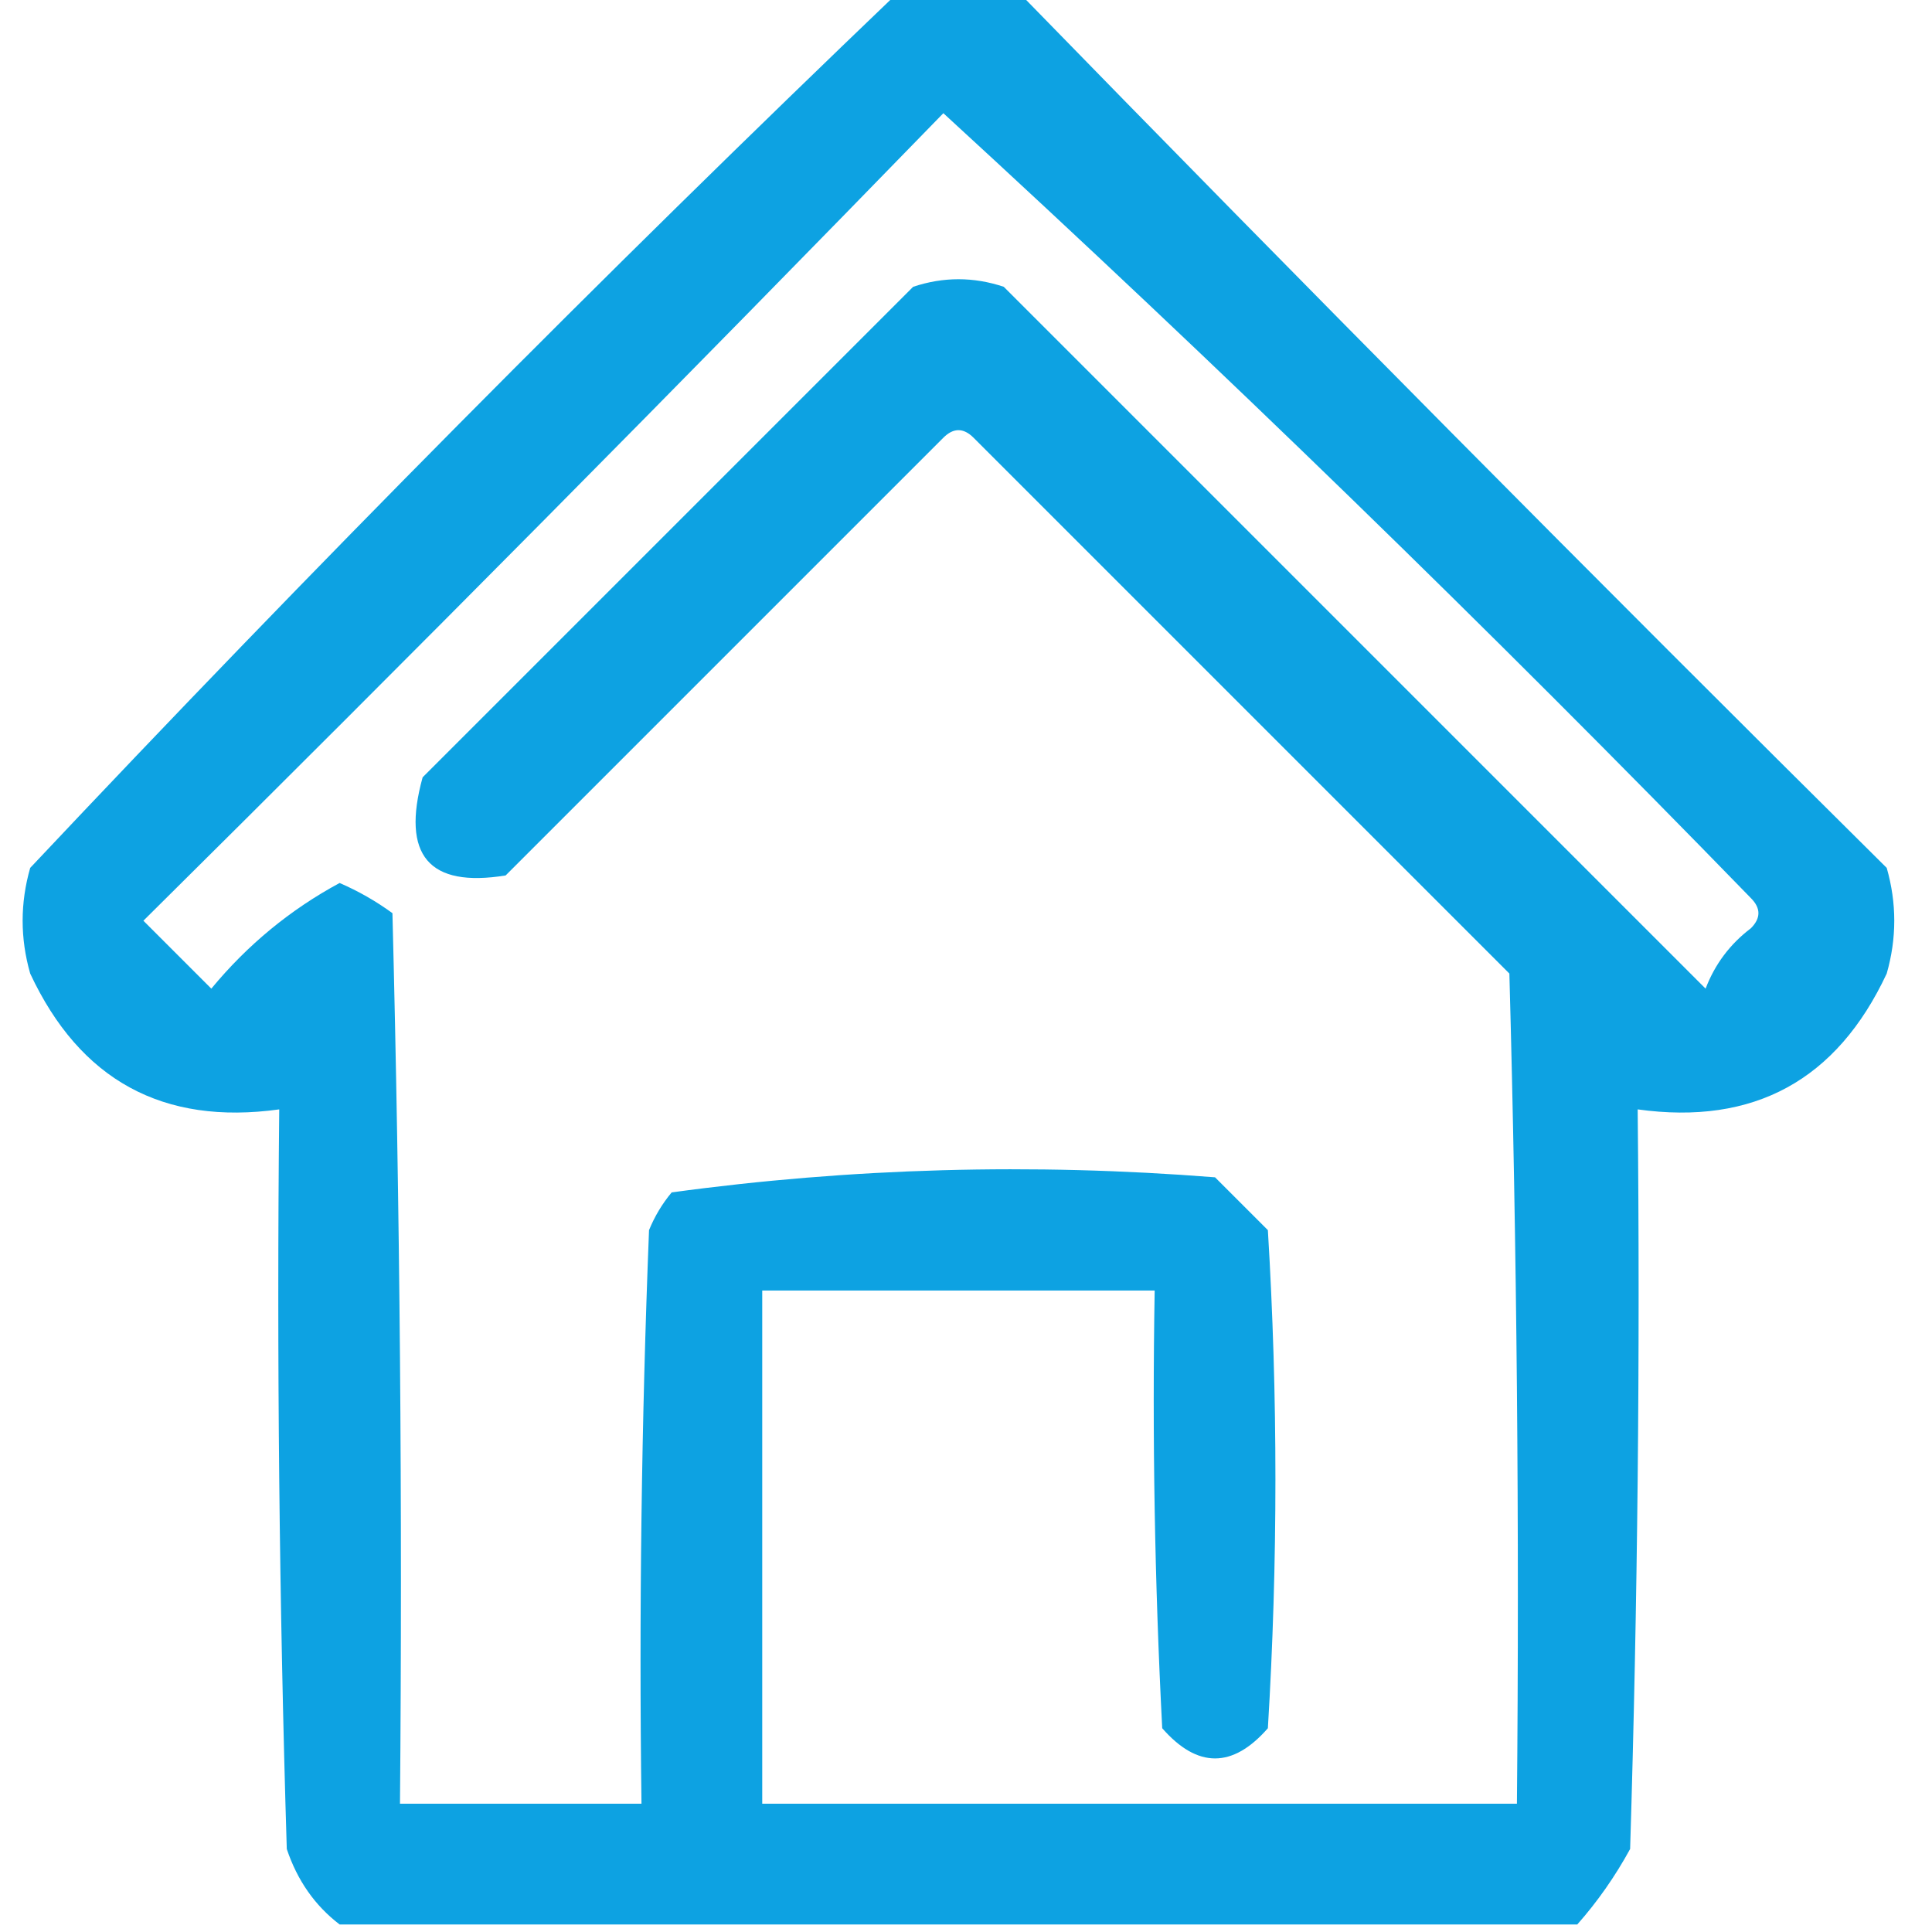 <svg xmlns="http://www.w3.org/2000/svg" xmlns:xlink="http://www.w3.org/1999/xlink" width="128px" height="128px" style="shape-rendering:geometricPrecision; text-rendering:geometricPrecision; image-rendering:optimizeQuality; fill-rule:evenodd; clip-rule:evenodd"><g><path style="opacity:0.948" fill="#009de0" d="M 59.5,-0.5 C 62.167,-0.5 64.833,-0.5 67.5,-0.5C 86.465,18.965 105.632,38.299 125,57.5C 125.667,59.833 125.667,62.167 125,64.5C 121.696,71.568 116.196,74.568 108.5,73.5C 108.667,89.837 108.5,106.17 108,122.5C 107.003,124.323 105.836,125.99 104.5,127.5C 77.167,127.5 49.833,127.5 22.5,127.5C 20.864,126.251 19.697,124.584 19,122.5C 18.5,106.17 18.333,89.837 18.5,73.5C 10.804,74.568 5.304,71.568 2,64.5C 1.333,62.167 1.333,59.833 2,57.5C 20.7,37.633 39.867,18.3 59.5,-0.5 Z M 62.5,7.5 C 80.748,24.246 98.582,41.579 116,59.5C 116.667,60.167 116.667,60.833 116,61.5C 114.615,62.55 113.615,63.884 113,65.5C 97.5,50 82,34.5 66.5,19C 64.5,18.333 62.5,18.333 60.5,19C 49.667,29.833 38.833,40.667 28,51.5C 26.576,56.662 28.41,58.829 33.5,58C 43.167,48.333 52.833,38.667 62.5,29C 63.167,28.333 63.833,28.333 64.5,29C 76.333,40.833 88.167,52.667 100,64.5C 100.5,82.83 100.667,101.164 100.5,119.5C 83.833,119.5 67.167,119.5 50.5,119.5C 50.5,108.167 50.5,96.833 50.5,85.5C 59.167,85.5 67.833,85.5 76.5,85.5C 76.334,95.172 76.5,104.839 77,114.5C 79.333,117.167 81.667,117.167 84,114.5C 84.667,103.5 84.667,92.5 84,81.5C 82.833,80.333 81.667,79.167 80.5,78C 68.403,77.042 56.404,77.376 44.5,79C 43.874,79.75 43.374,80.584 43,81.5C 42.5,94.162 42.333,106.829 42.5,119.5C 37.167,119.5 31.833,119.5 26.5,119.5C 26.667,99.831 26.5,80.164 26,60.5C 24.915,59.707 23.748,59.04 22.5,58.5C 19.23,60.267 16.397,62.6 14,65.5C 12.5,64 11,62.5 9.5,61C 27.368,43.299 45.035,25.465 62.5,7.5 Z"></path></g></svg>